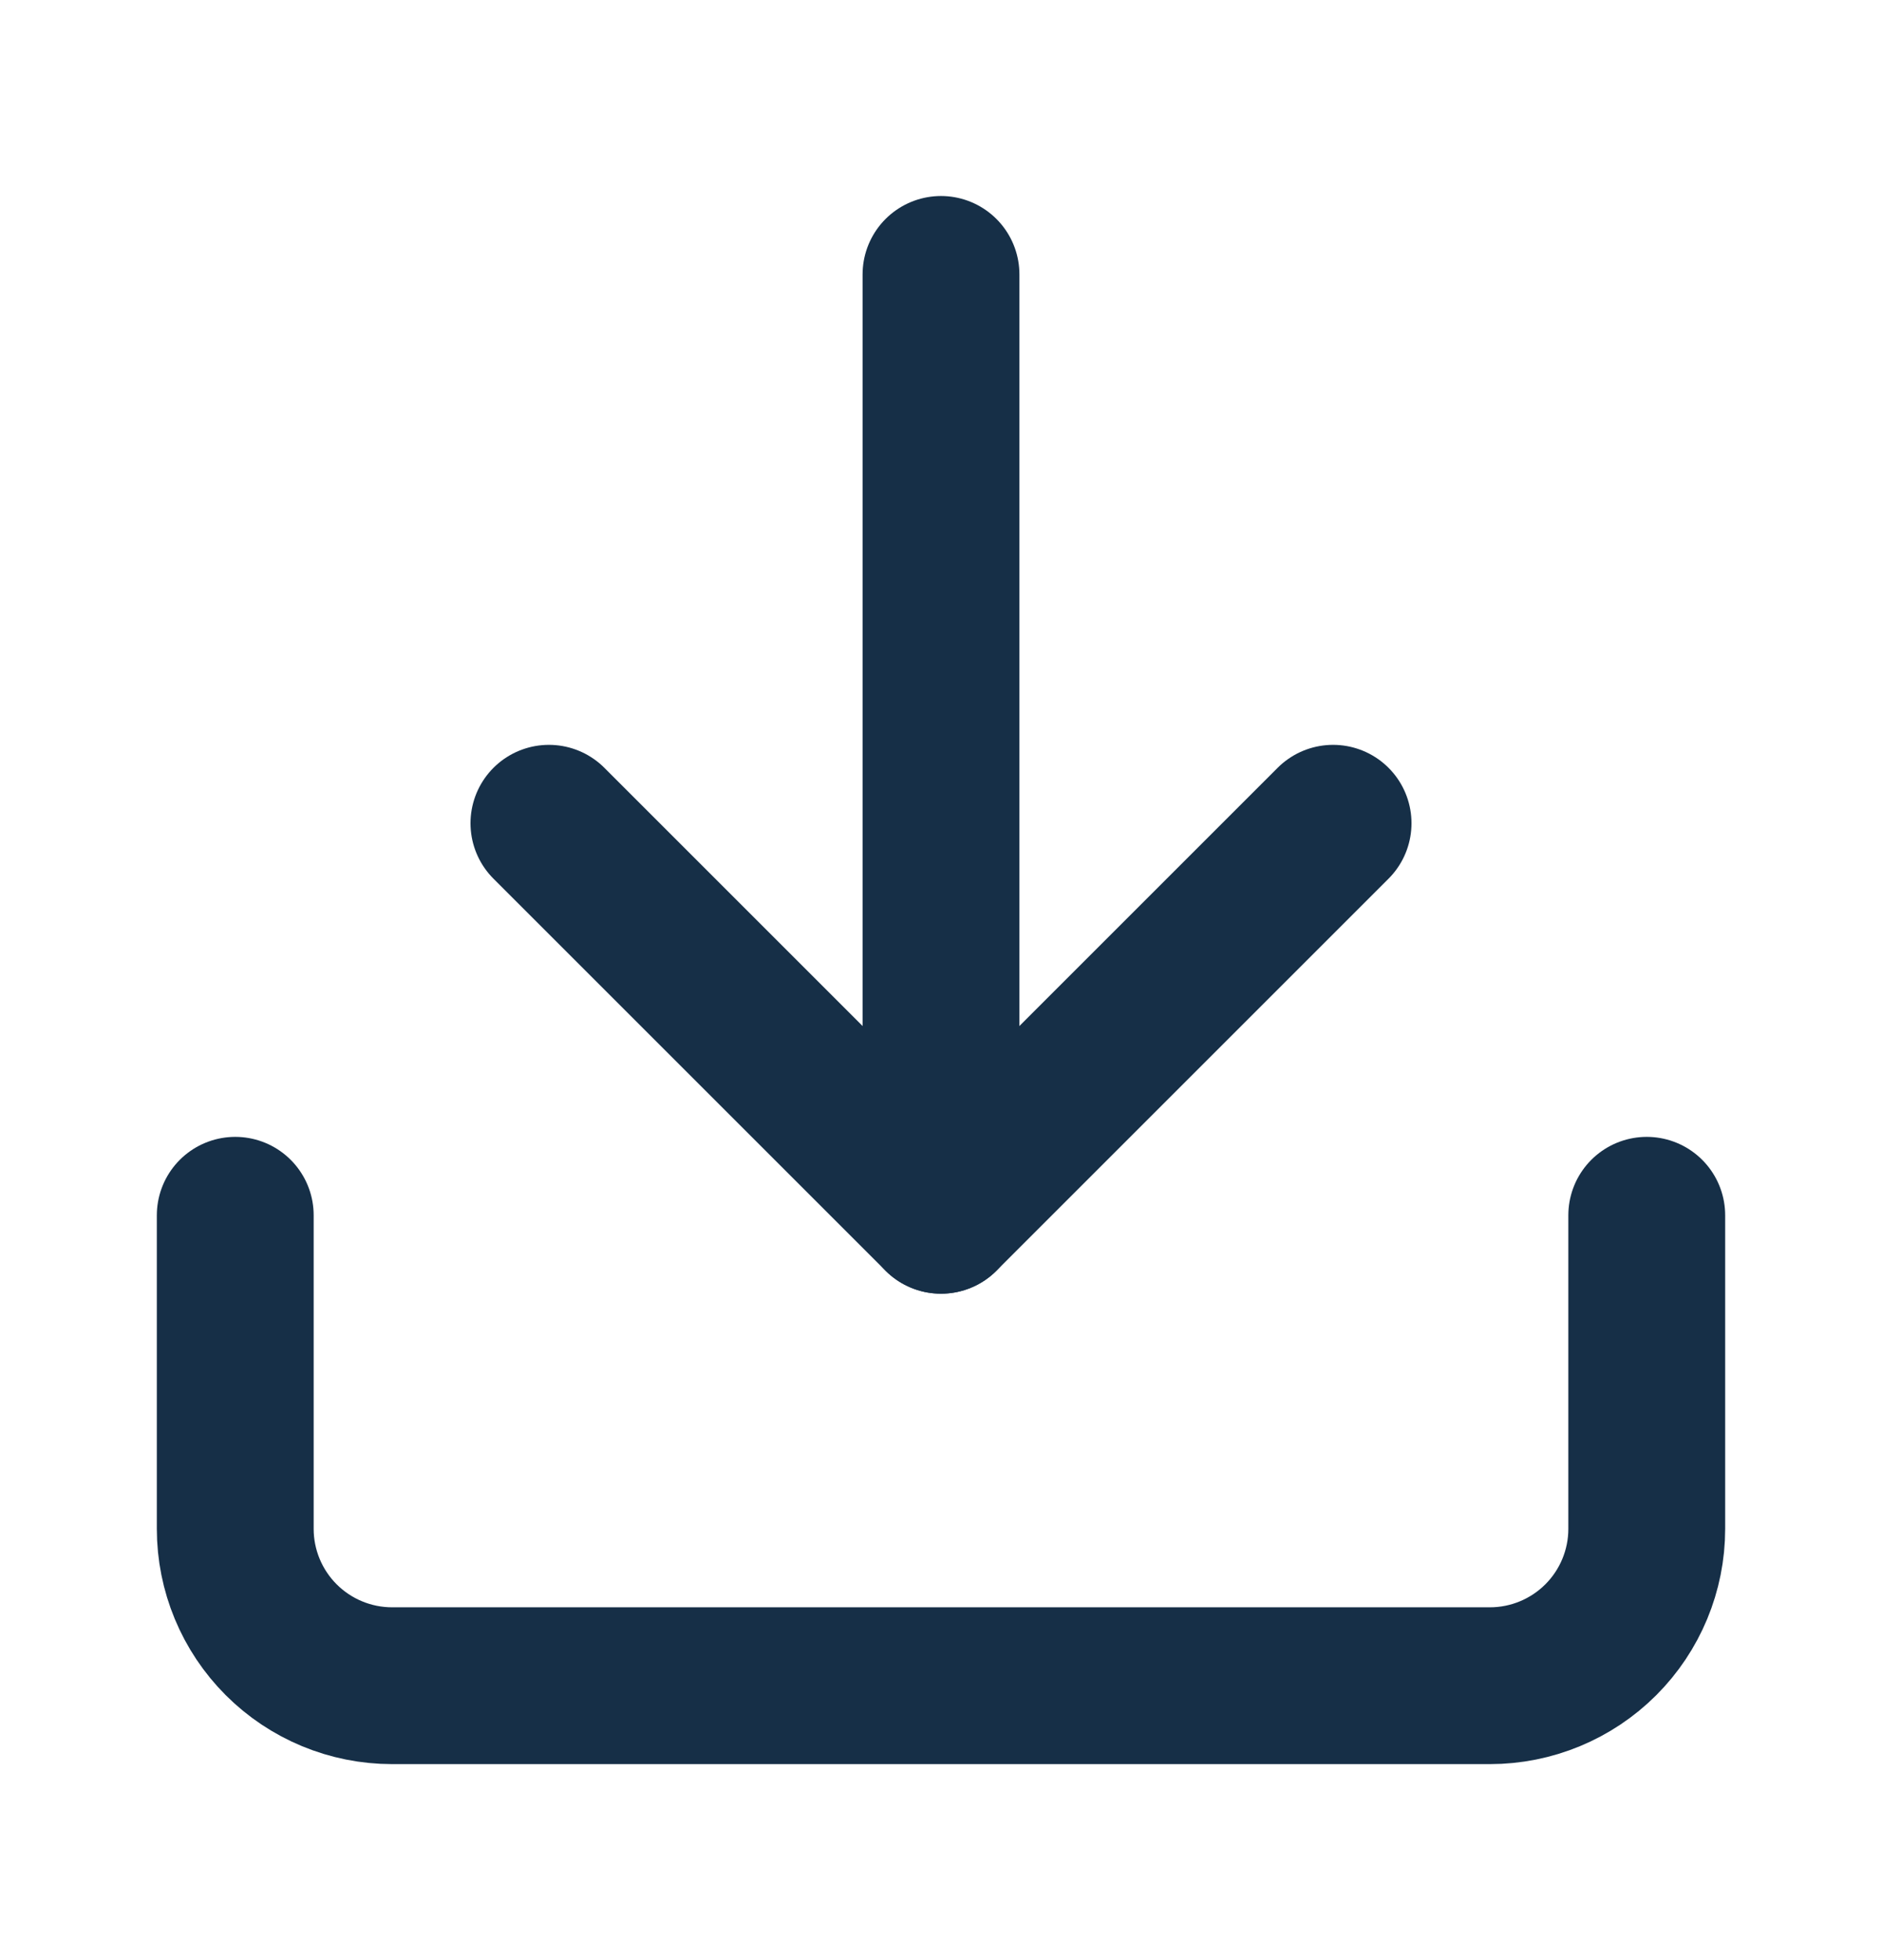 <svg width="24" height="25" viewBox="0 0 24 25" fill="none" xmlns="http://www.w3.org/2000/svg">
<path d="M21 15.5V19.5C21 20.03 20.789 20.539 20.414 20.914C20.039 21.289 19.53 21.5 19 21.5H5C4.47 21.5 3.961 21.289 3.586 20.914C3.211 20.539 3 20.03 3 19.5V15.5" stroke="#162F47" stroke-width="2" stroke-linecap="round" stroke-linejoin="round"/>
<path d="M7 10.5L12 15.5L17 10.5" stroke="#162F47" stroke-width="2" stroke-linecap="round" stroke-linejoin="round"/>
<path d="M12 15.5V3.5" stroke="#162F47" stroke-width="2" stroke-linecap="round" stroke-linejoin="round"/>
</svg>
